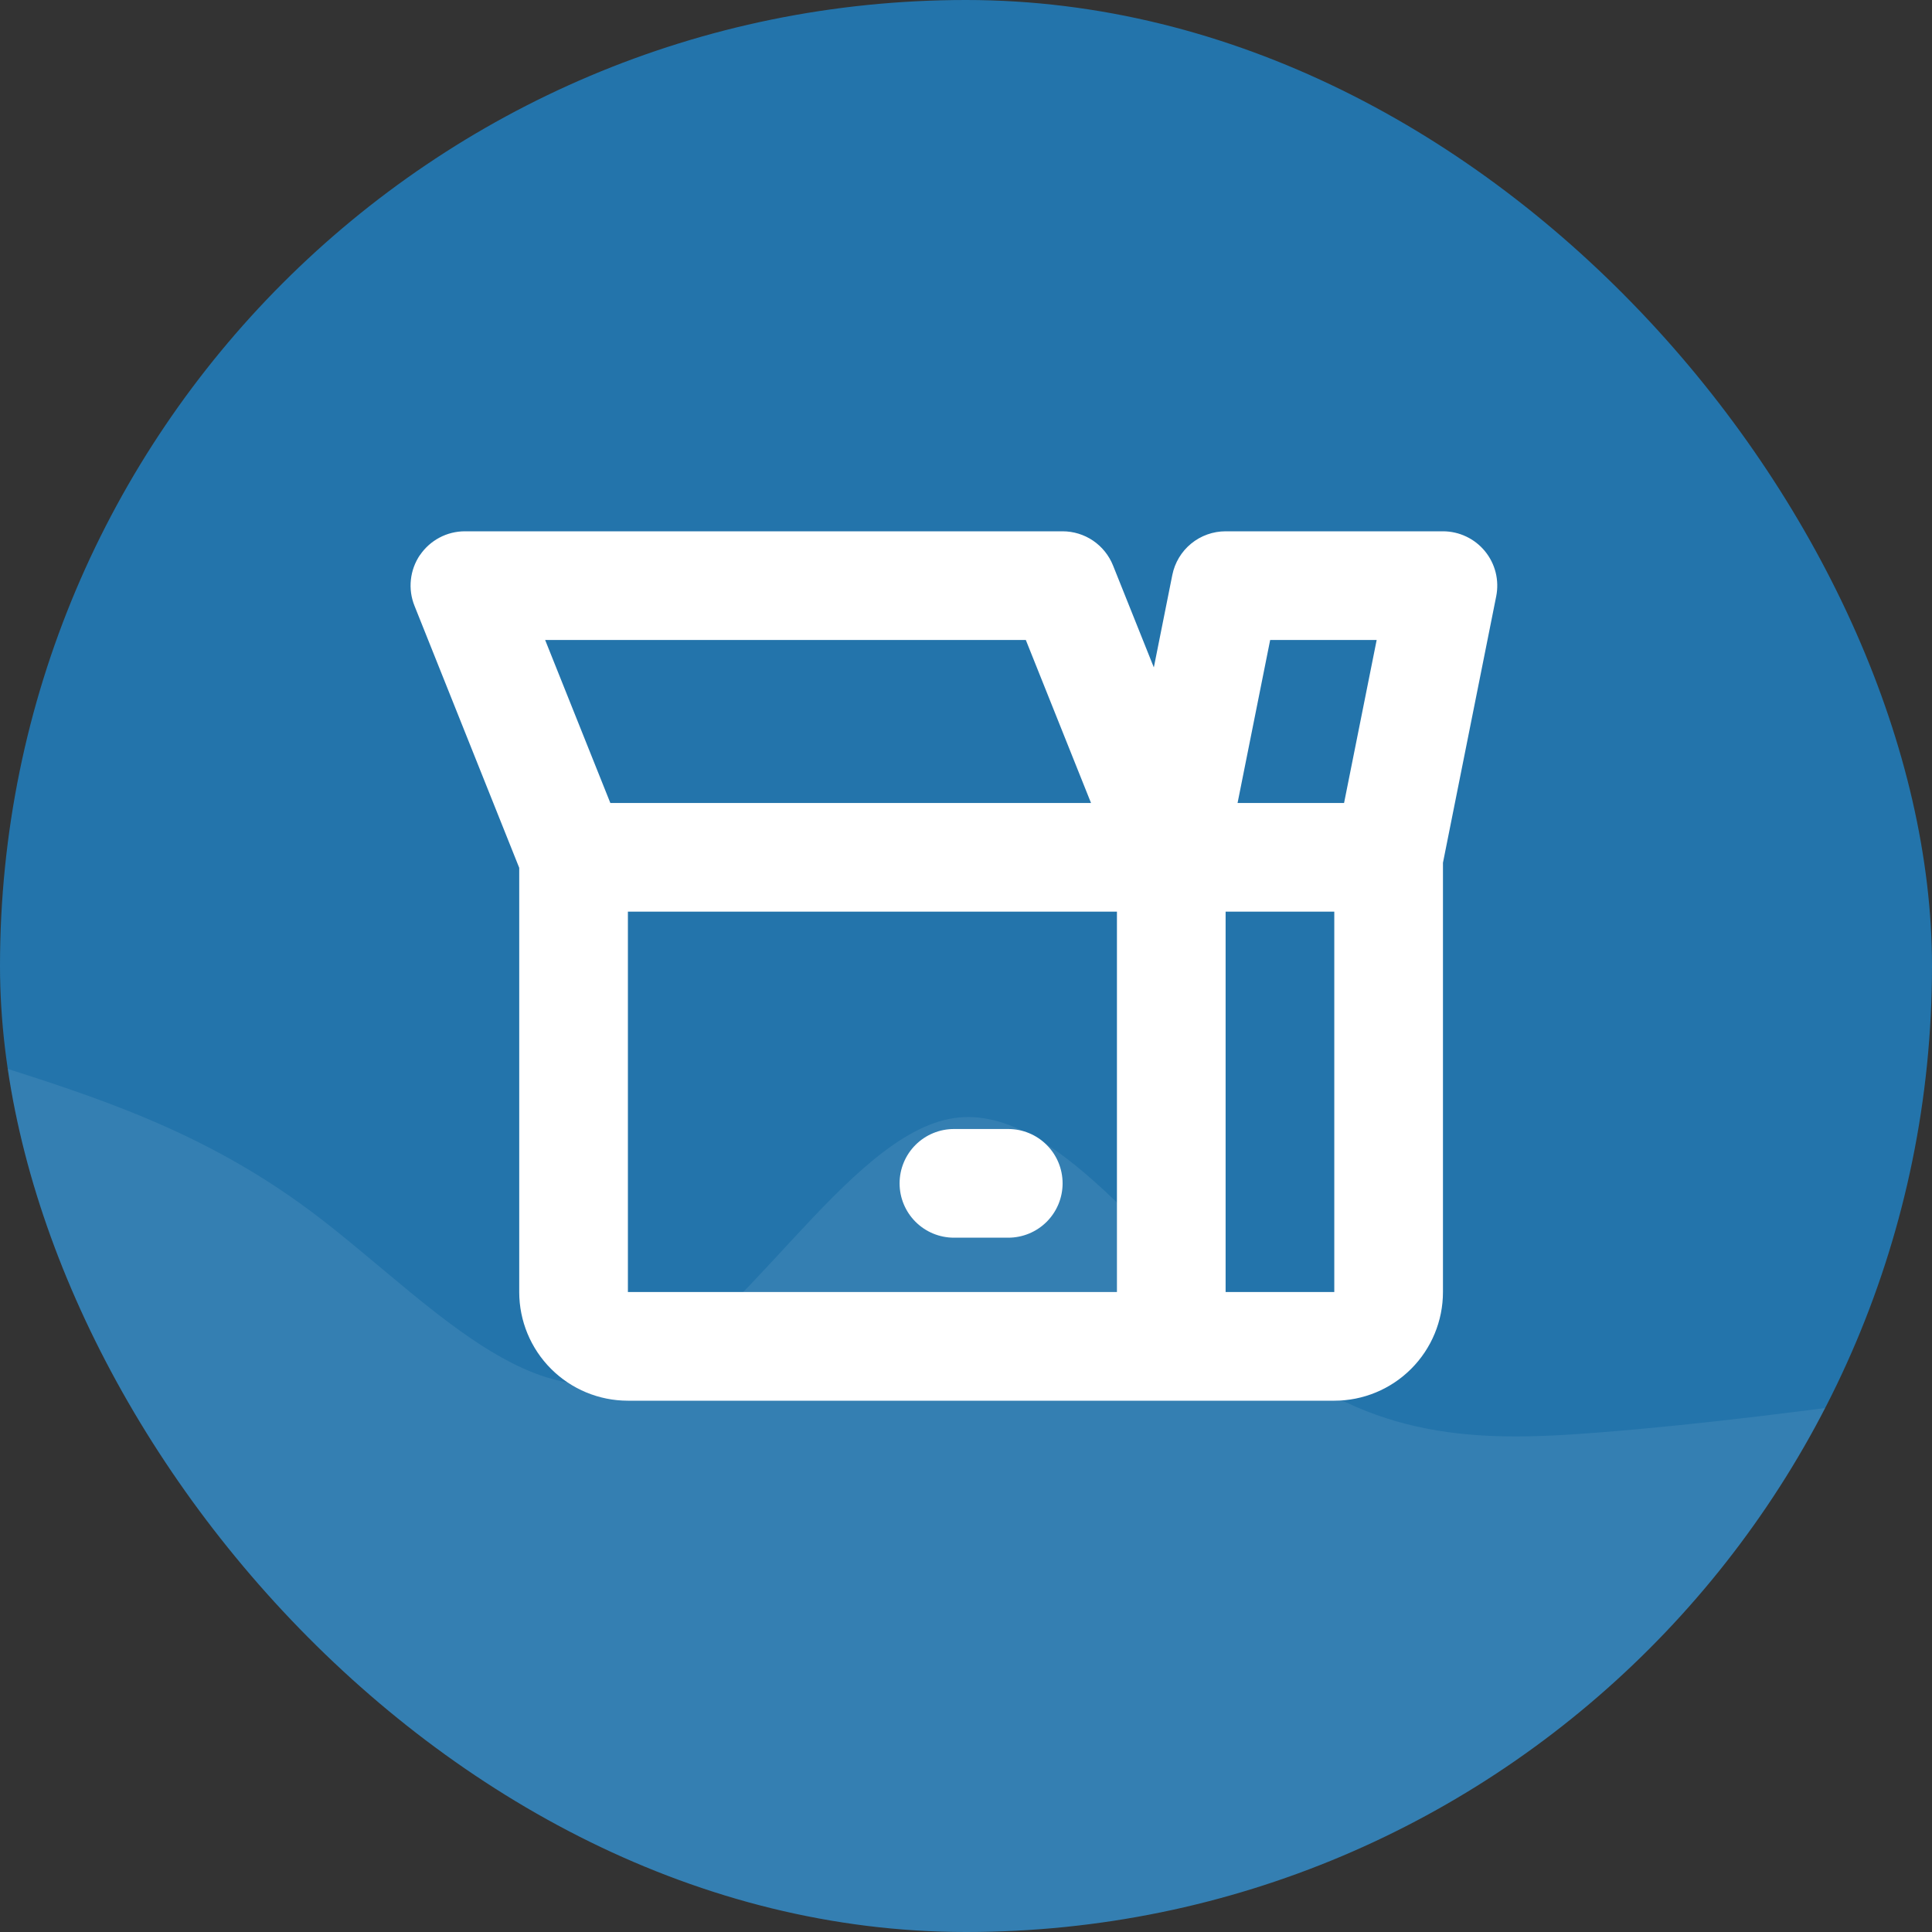 <svg width="80" height="80" viewBox="0 0 80 80" fill="none" xmlns="http://www.w3.org/2000/svg">
<rect x="0" y="0" width="80" height="80" fill="#333333" stroke="none"/>
<g clip-path="url(#clip0_435_235)">
<rect width="80" height="80" rx="40" fill="#2374AB"/>
<path d="M-0.5 44C3.945 45.41 8.389 46.821 12.833 50.128C17.278 53.435 21.722 58.64 26.167 57.021C30.611 55.403 35.056 46.962 39.5 46.298C43.944 45.634 48.389 52.748 52.833 56.255C57.278 59.763 61.722 59.665 66.167 59.319C70.611 58.973 75.055 58.381 79.5 57.787V80C75.055 80 70.611 80 66.167 80C61.722 80 57.278 80 52.833 80C48.389 80 43.944 80 39.5 80C35.056 80 30.611 80 26.167 80C21.722 80 17.278 80 12.833 80C8.389 80 3.945 80 -0.5 80V44Z" fill="white" fill-opacity="0.08"/>
<g clip-path="url(#clip1_435_235)">
<path fill-rule="evenodd" clip-rule="evenodd" d="M17.387 22.99C17.593 22.685 17.87 22.436 18.195 22.263C18.52 22.09 18.882 22 19.25 22H44C44.45 22 44.889 22.135 45.261 22.387C45.633 22.64 45.921 22.998 46.088 23.415L47.778 27.636L48.543 23.809C48.645 23.299 48.92 22.84 49.323 22.51C49.725 22.18 50.23 22 50.75 22H59.75C60.083 22 60.411 22.074 60.712 22.217C61.013 22.359 61.278 22.567 61.489 22.824C61.7 23.081 61.851 23.382 61.932 23.705C62.012 24.028 62.02 24.365 61.955 24.691L59.75 35.725V53.5C59.75 54.694 59.276 55.838 58.432 56.682C57.588 57.526 56.444 58 55.25 58H26C24.806 58 23.662 57.526 22.818 56.682C21.974 55.838 21.5 54.694 21.5 53.5V35.934L17.162 25.082C17.025 24.741 16.974 24.372 17.014 24.006C17.053 23.64 17.181 23.29 17.387 22.985V22.99ZM26 37.75V53.5H46.25V37.75H26ZM50.75 37.75V53.5H55.25V37.75H50.75ZM55.655 33.25L57.005 26.5H52.595L51.245 33.25H55.655ZM45.177 33.25L42.477 26.5H22.573L25.273 33.25H45.177ZM37.25 49C37.25 48.403 37.487 47.831 37.909 47.409C38.331 46.987 38.903 46.75 39.5 46.75H41.75C42.347 46.75 42.919 46.987 43.341 47.409C43.763 47.831 44 48.403 44 49C44 49.597 43.763 50.169 43.341 50.591C42.919 51.013 42.347 51.25 41.75 51.25H39.5C38.903 51.25 38.331 51.013 37.909 50.591C37.487 50.169 37.25 49.597 37.25 49Z" fill="white"/>
</g>
</g>
<defs>
<clipPath id="clip0_435_235">
<rect width="80" height="80" rx="40" fill="white"/>
</clipPath>
<clipPath id="clip1_435_235">
<rect width="54" height="54" fill="white" transform="translate(12.5 13)"/>
</clipPath>
</defs>
</svg>

